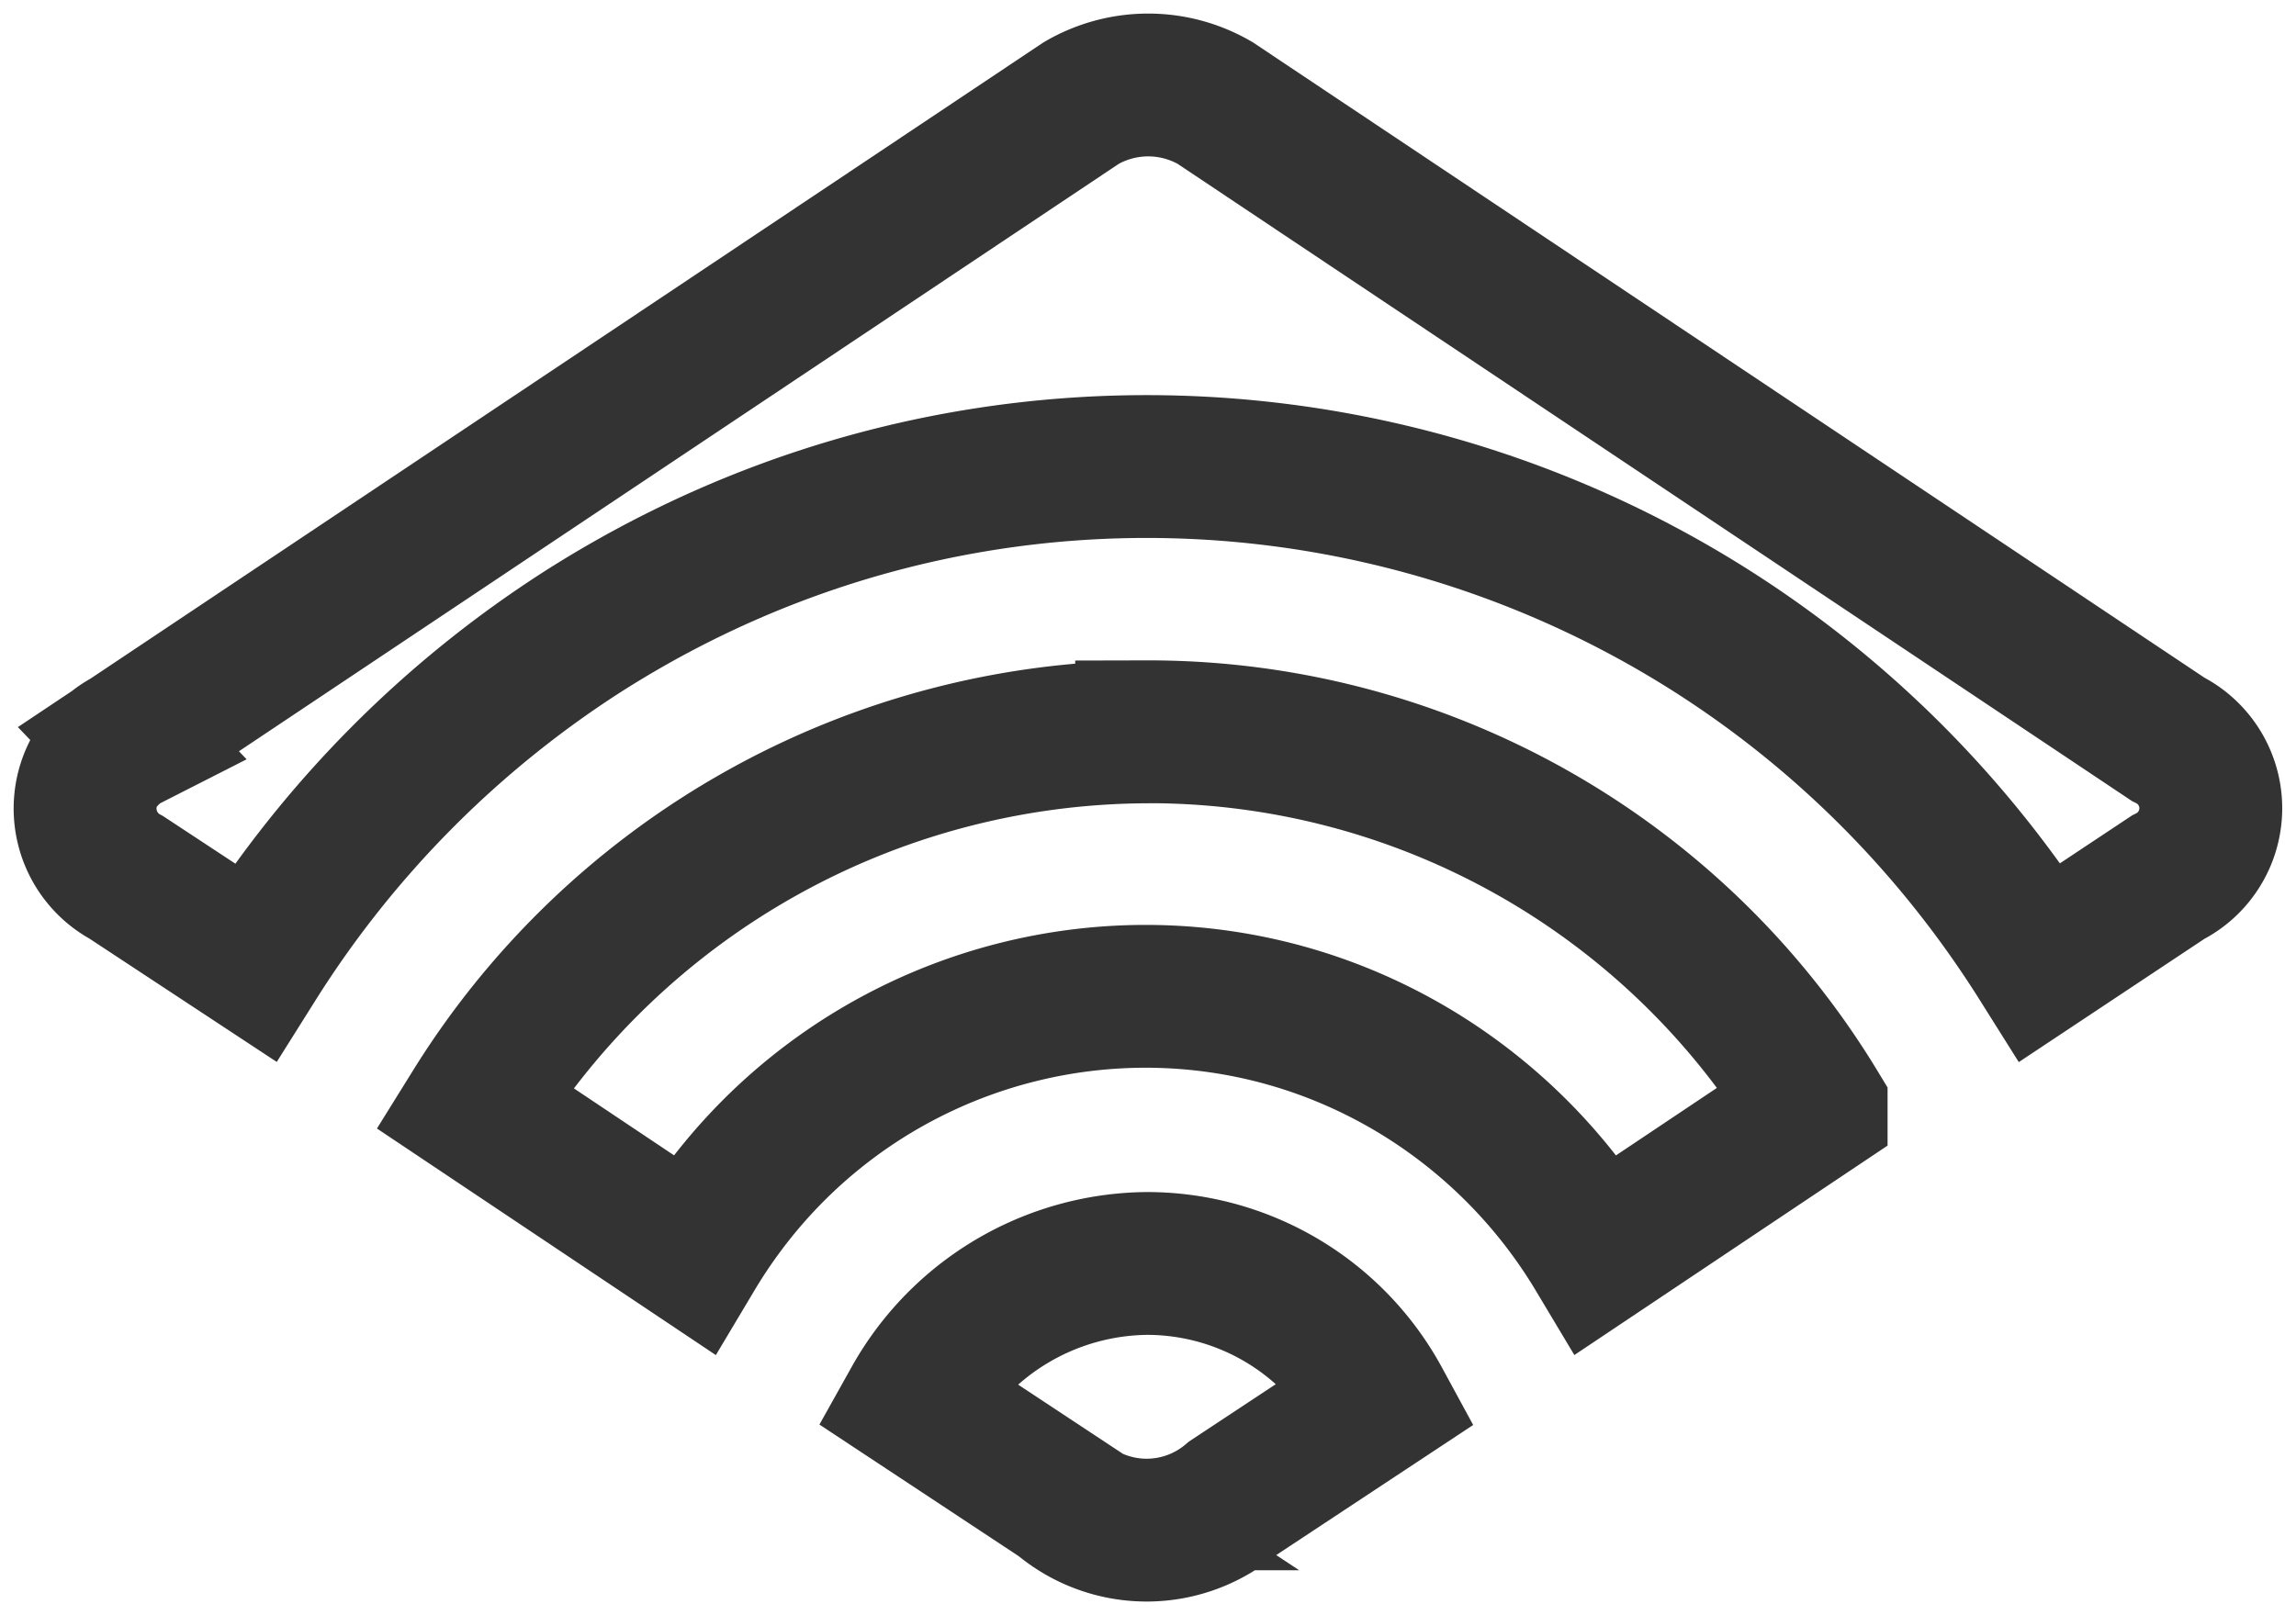 <svg width="27" height="19" xmlns="http://www.w3.org/2000/svg"><path d="M1.51 8.695l11.205-7.483a1.566 1.566 0 011.575 0l11.204 7.483a.907.907 0 010 1.625l-1.501.997C20.319 5.47 12.654 3.735 6.857 7.427A12.56 12.56 0 003 11.318l-1.514-.997a.919.919 0 01-.39-1.218c.097-.173.244-.32.415-.407zm11.974-.086a9.36 9.36 0 00-7.909 4.419L8.15 14.75c1.77-2.966 5.59-3.914 8.52-2.13a6.267 6.267 0 012.111 2.13l2.576-1.723a9.185 9.185 0 00-7.873-4.419zm0 6.253a3.172 3.172 0 00-2.734 1.624l1.733 1.145a1.546 1.546 0 002.002 0l1.733-1.145a3.108 3.108 0 00-2.734-1.624z" stroke="#333" stroke-width="1.68" fill="none"/></svg>